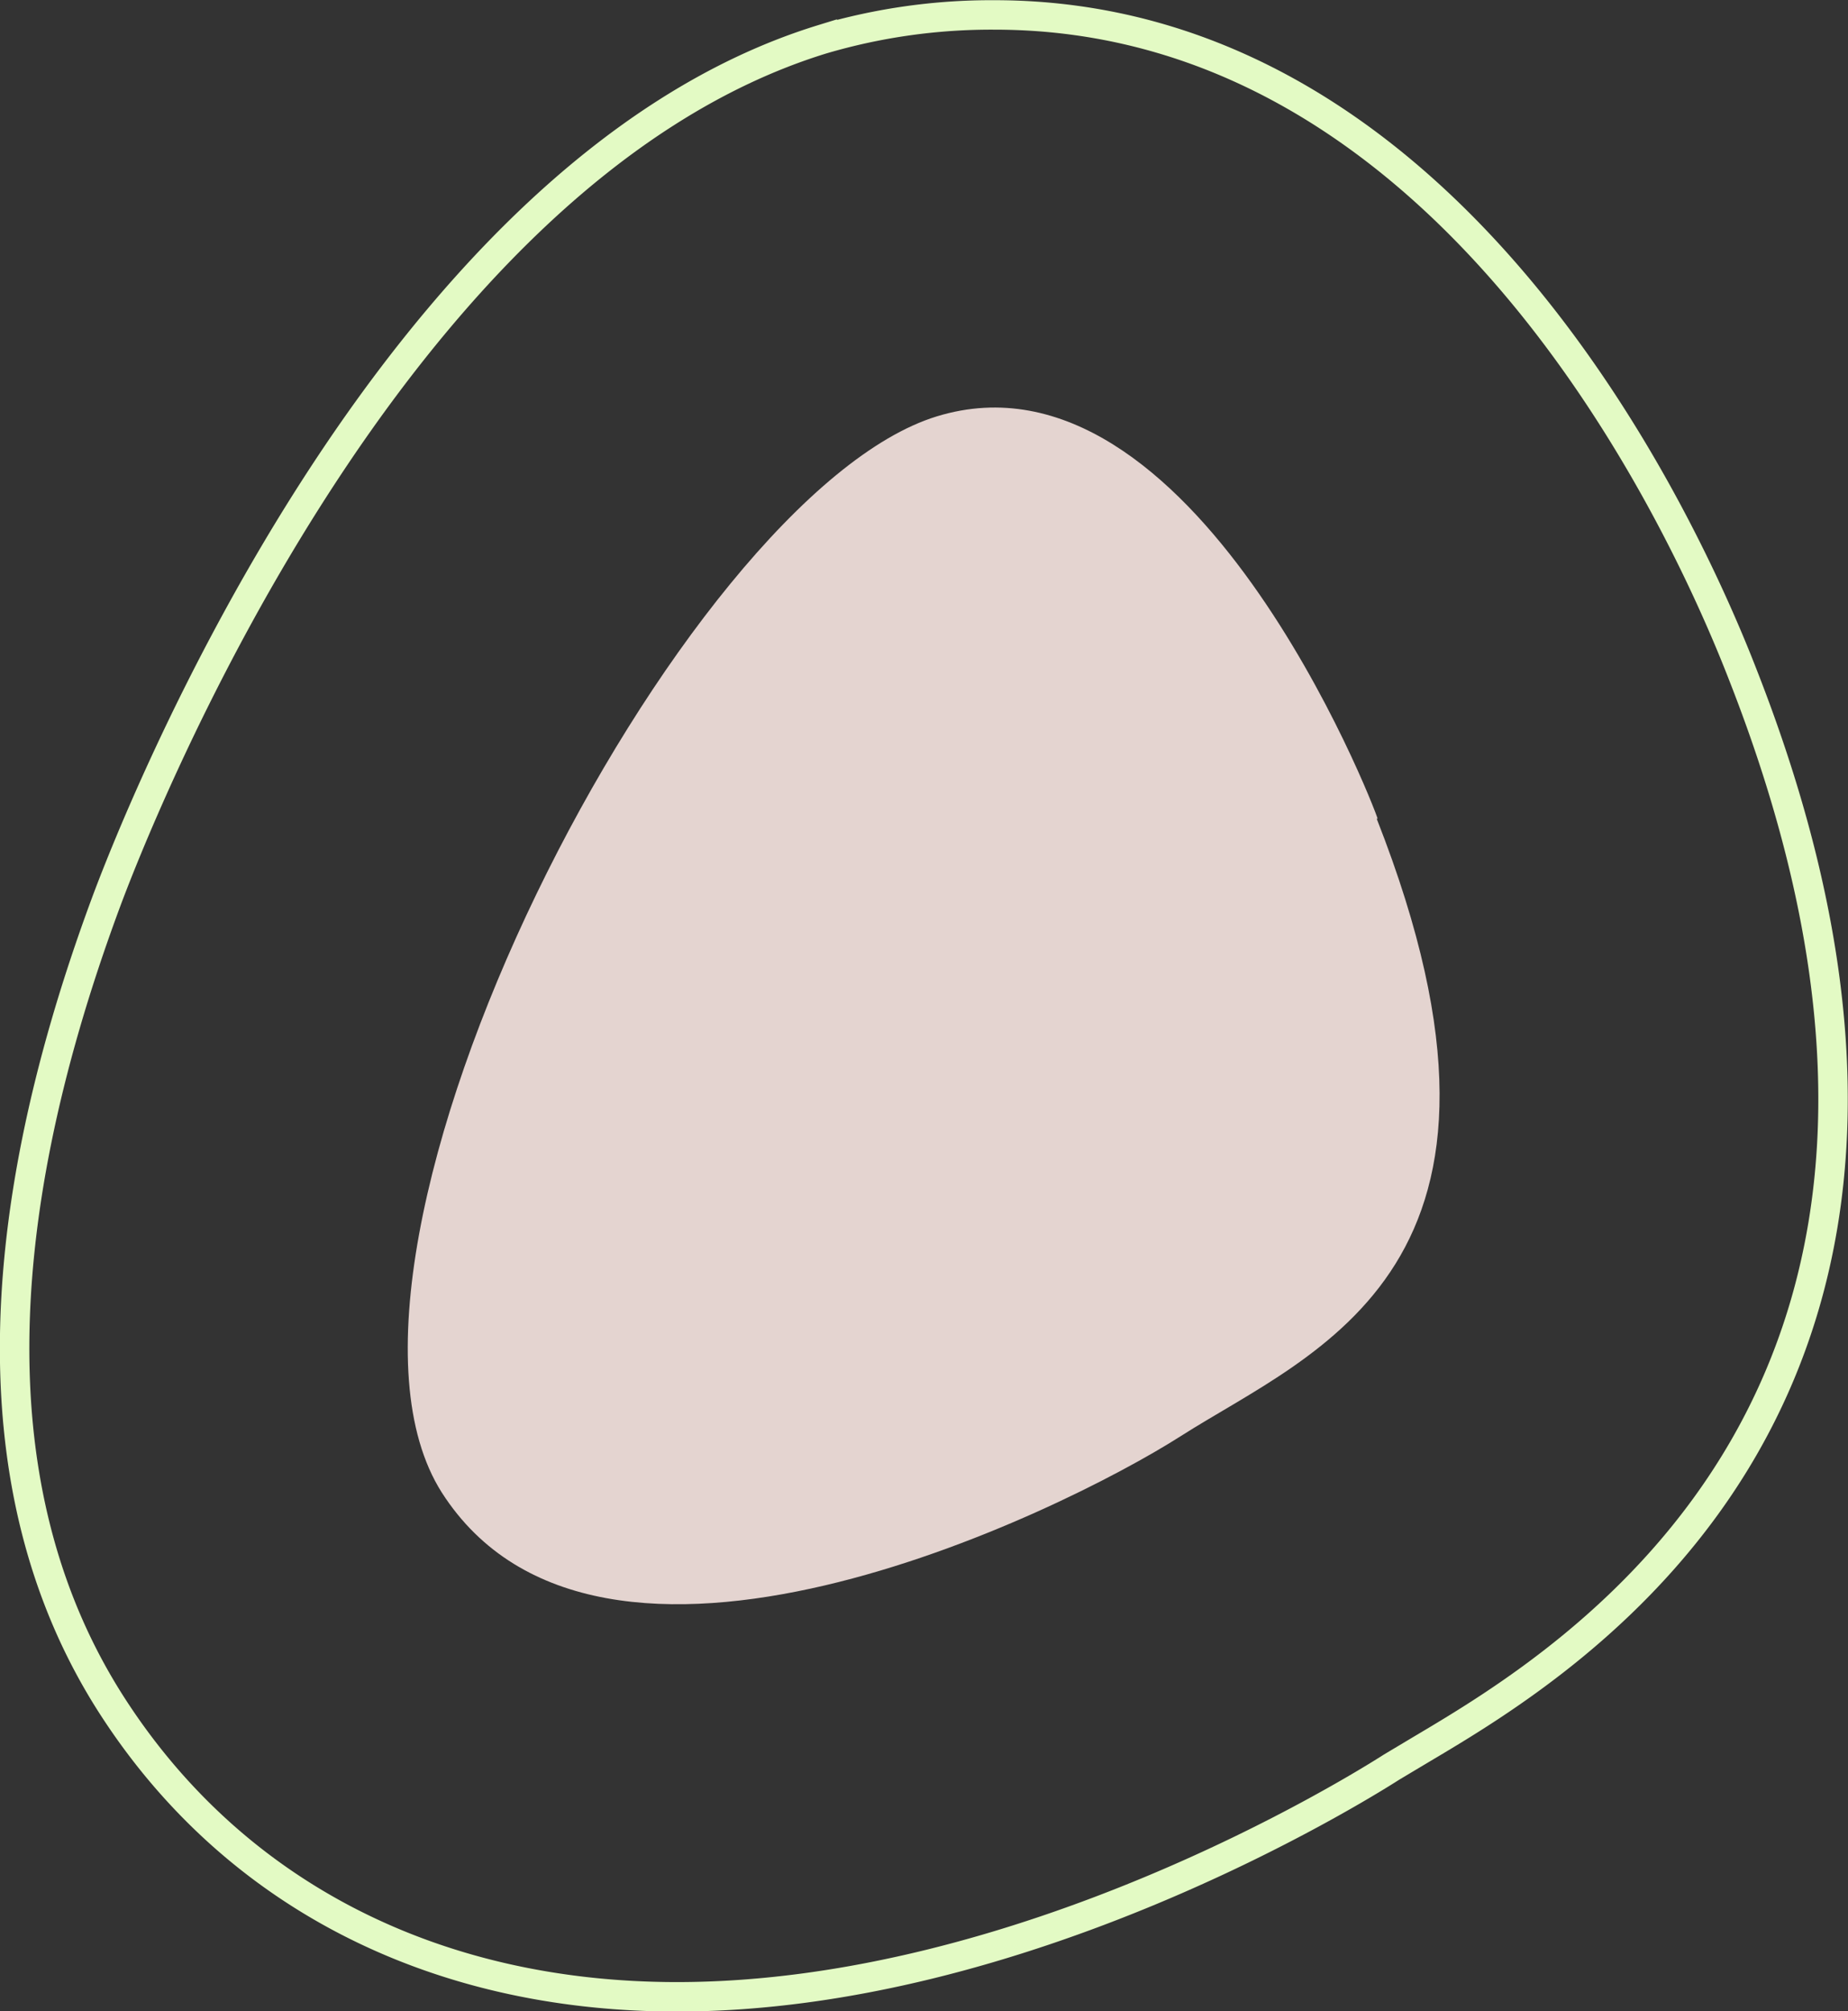<?xml version="1.0" encoding="UTF-8"?> <svg xmlns="http://www.w3.org/2000/svg" viewBox="0 0 47.06 51.21"><rect x="0" y="0" width="47.06" height="51.21" fill="#333333" stroke="none"/> <defs> <style>.cls-1{fill:none;stroke:#e3fac4;stroke-miterlimit:10;stroke-width:0.75px;}.cls-2{fill:#e4d4d0;}</style> </defs> <g id="Слой_2" data-name="Слой 2"> <g id="Слой_1-2" data-name="Слой 1"> <path class="cls-1" d="M17.24,50.84c-6.24,0-11.36-2.66-14.43-7.48C-.4,38.31-.44,31.46,2.69,23c.7-1.89,7.16-18.59,18.25-22A15.24,15.24,0,0,1,25.32.38C36.94.38,42.86,13.25,44.39,17.2,51.54,35.45,40,42.28,36.21,44.53l-.77.46c-.94.6-9.4,5.85-18.2,5.85Z"></path> <path class="cls-2" d="M35.08,20.84C35,20.54,30.37,8.61,23.86,10.6S7.38,31.9,11.25,38c4,6.25,15.72.54,18.81-1.43,3.43-2.19,9.5-4.27,5-15.72"></path> </g> </g> </svg> 